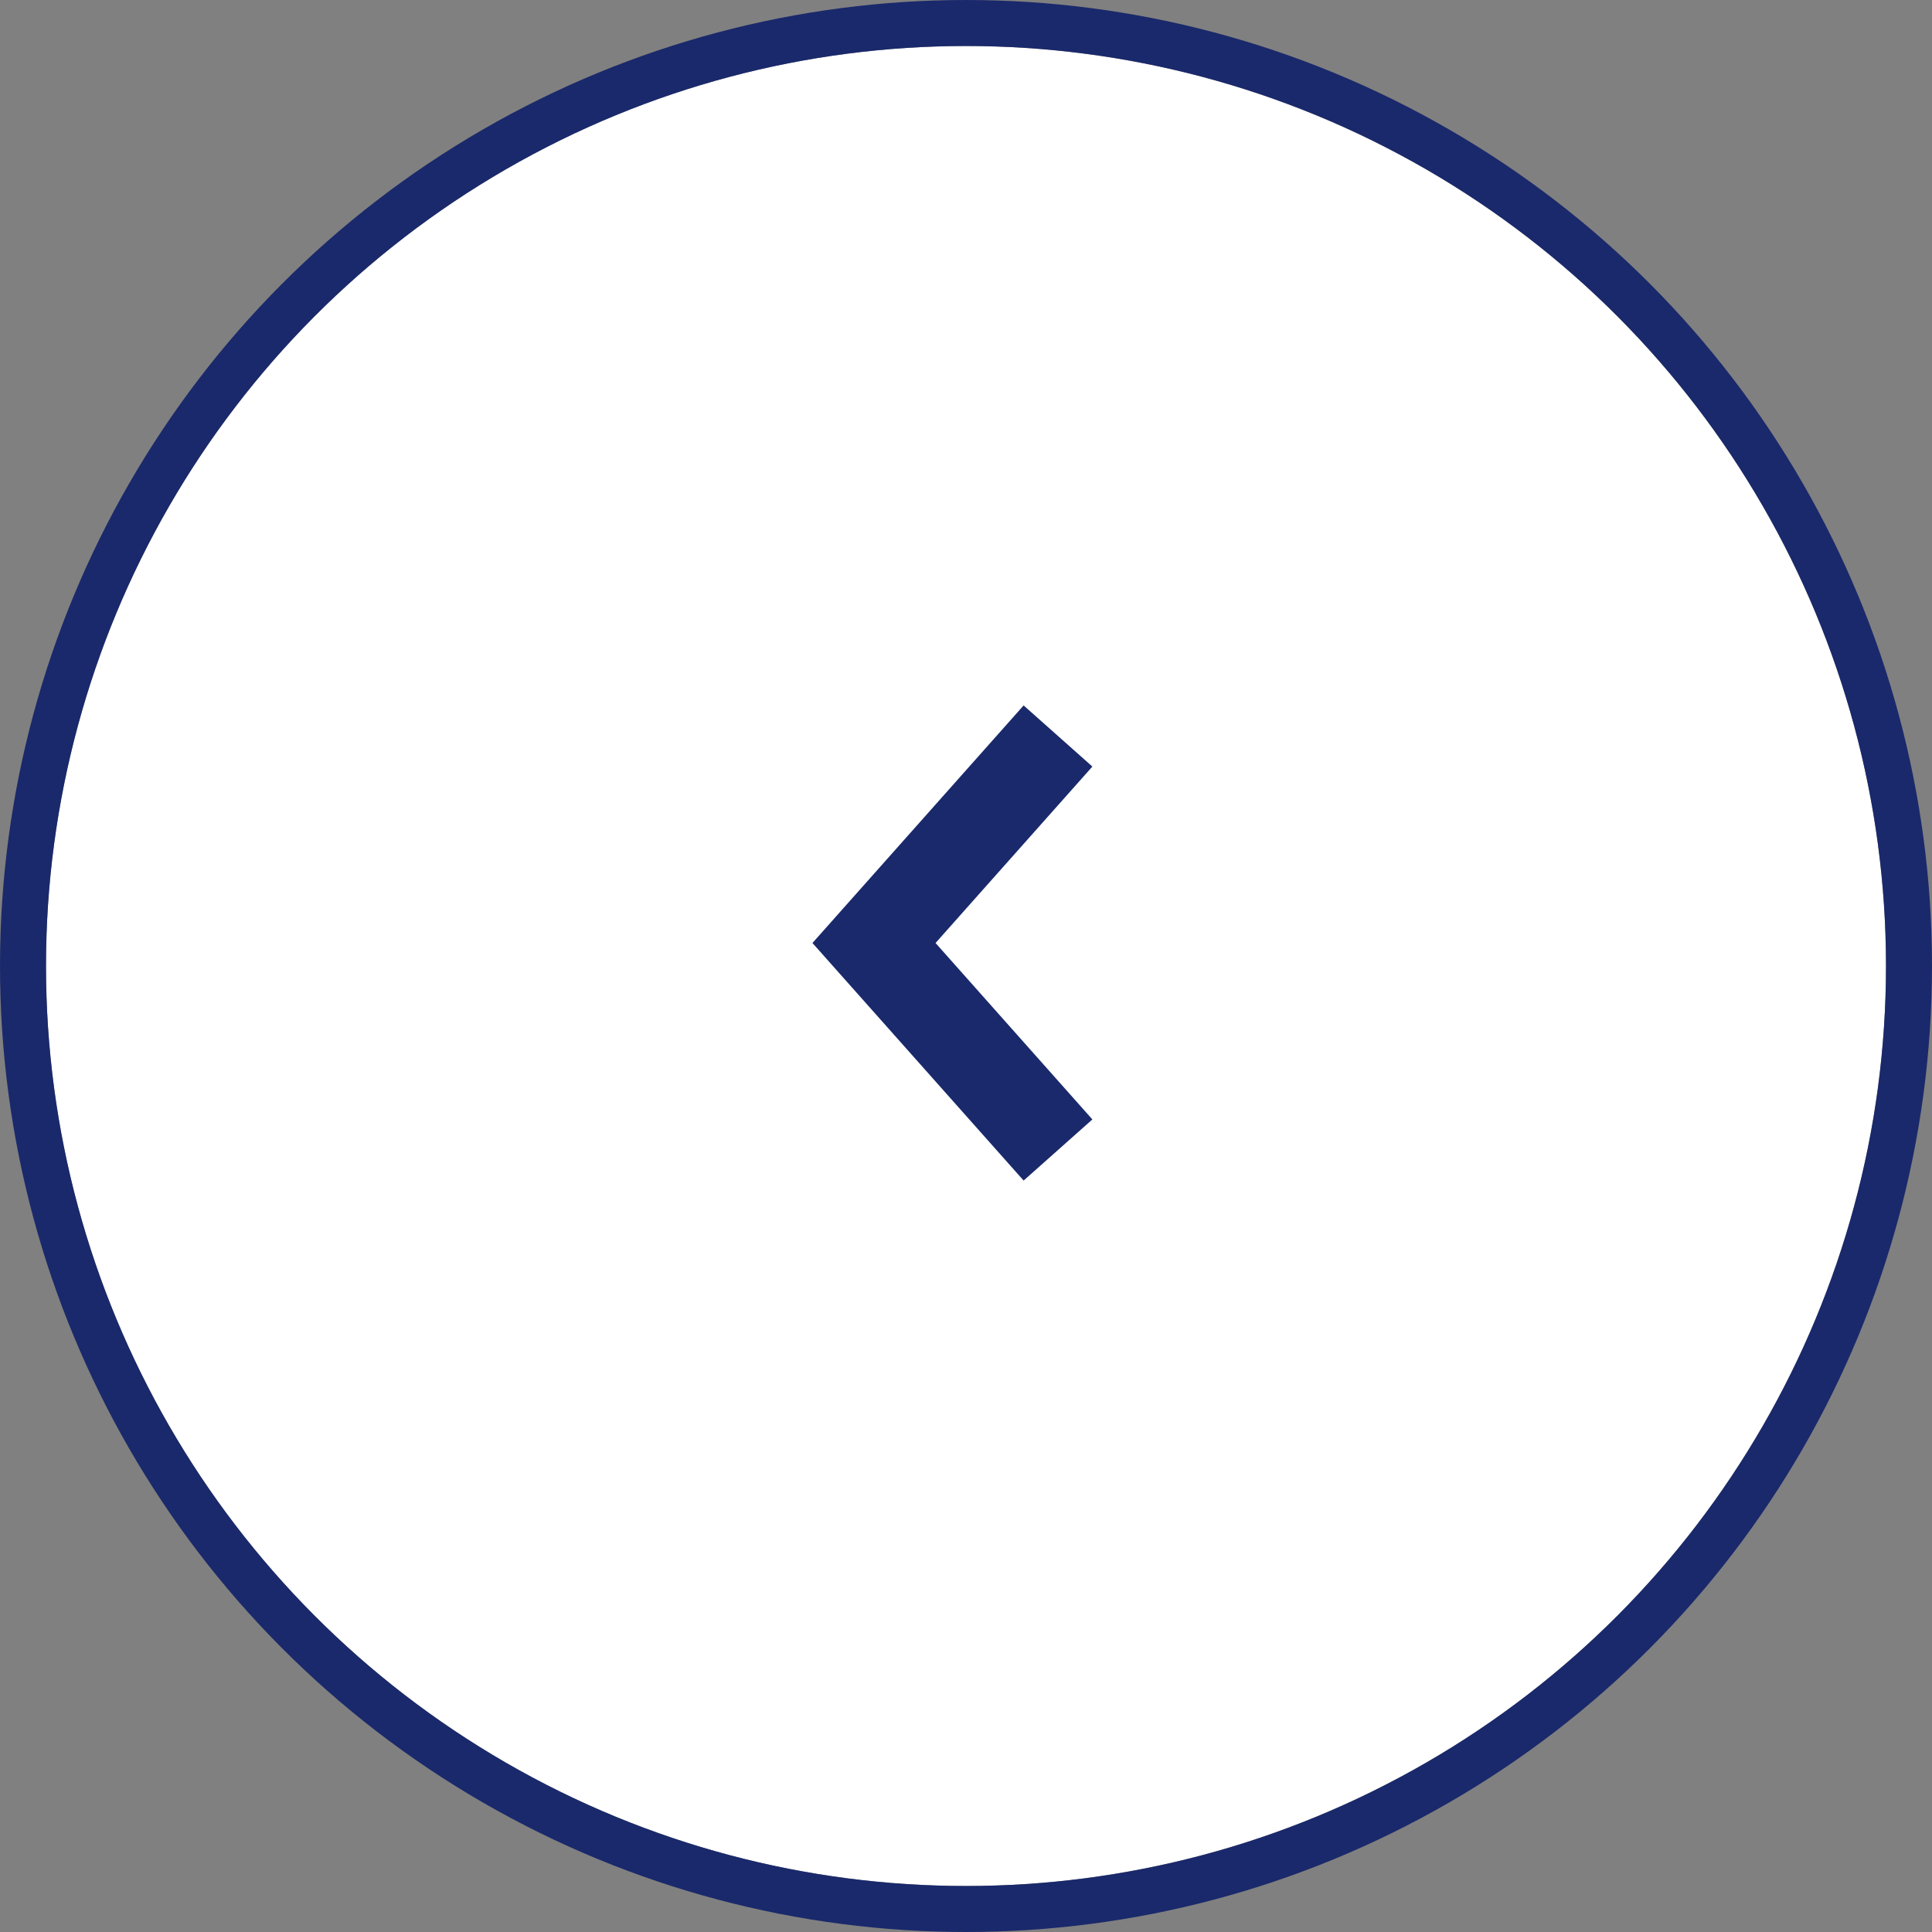 <svg xmlns="http://www.w3.org/2000/svg" width="42" height="42" viewBox="0 0 42 42">
  <rect x="0" y="0" width="42" height="42" fill="#808080" stroke="none"/>
  <defs>
    <style>
      .cls-1 {
        fill: #fff;
      }

      .cls-1, .cls-2 {
        stroke: #1a296b;
      }

      .cls-2, .cls-4 {
        fill: none;
      }

      .cls-2 {
        stroke-width: 2px;
      }

      .cls-3 {
        stroke: none;
      }
    </style>
  </defs>
  <g id="next" transform="translate(1 1)">
    <g id="楕円形_28" data-name="楕円形 28" class="cls-1">
      <circle class="cls-3" cx="20" cy="20" r="20"/>
      <circle class="cls-4" cx="20" cy="20" r="20.5"/>
    </g>
    <path id="パス_12" data-name="パス 12" class="cls-2" d="M1803.956,317.985l-4,4.5,4,4.5" transform="translate(-1781.956 -302.985)"/>
  </g>
</svg>
